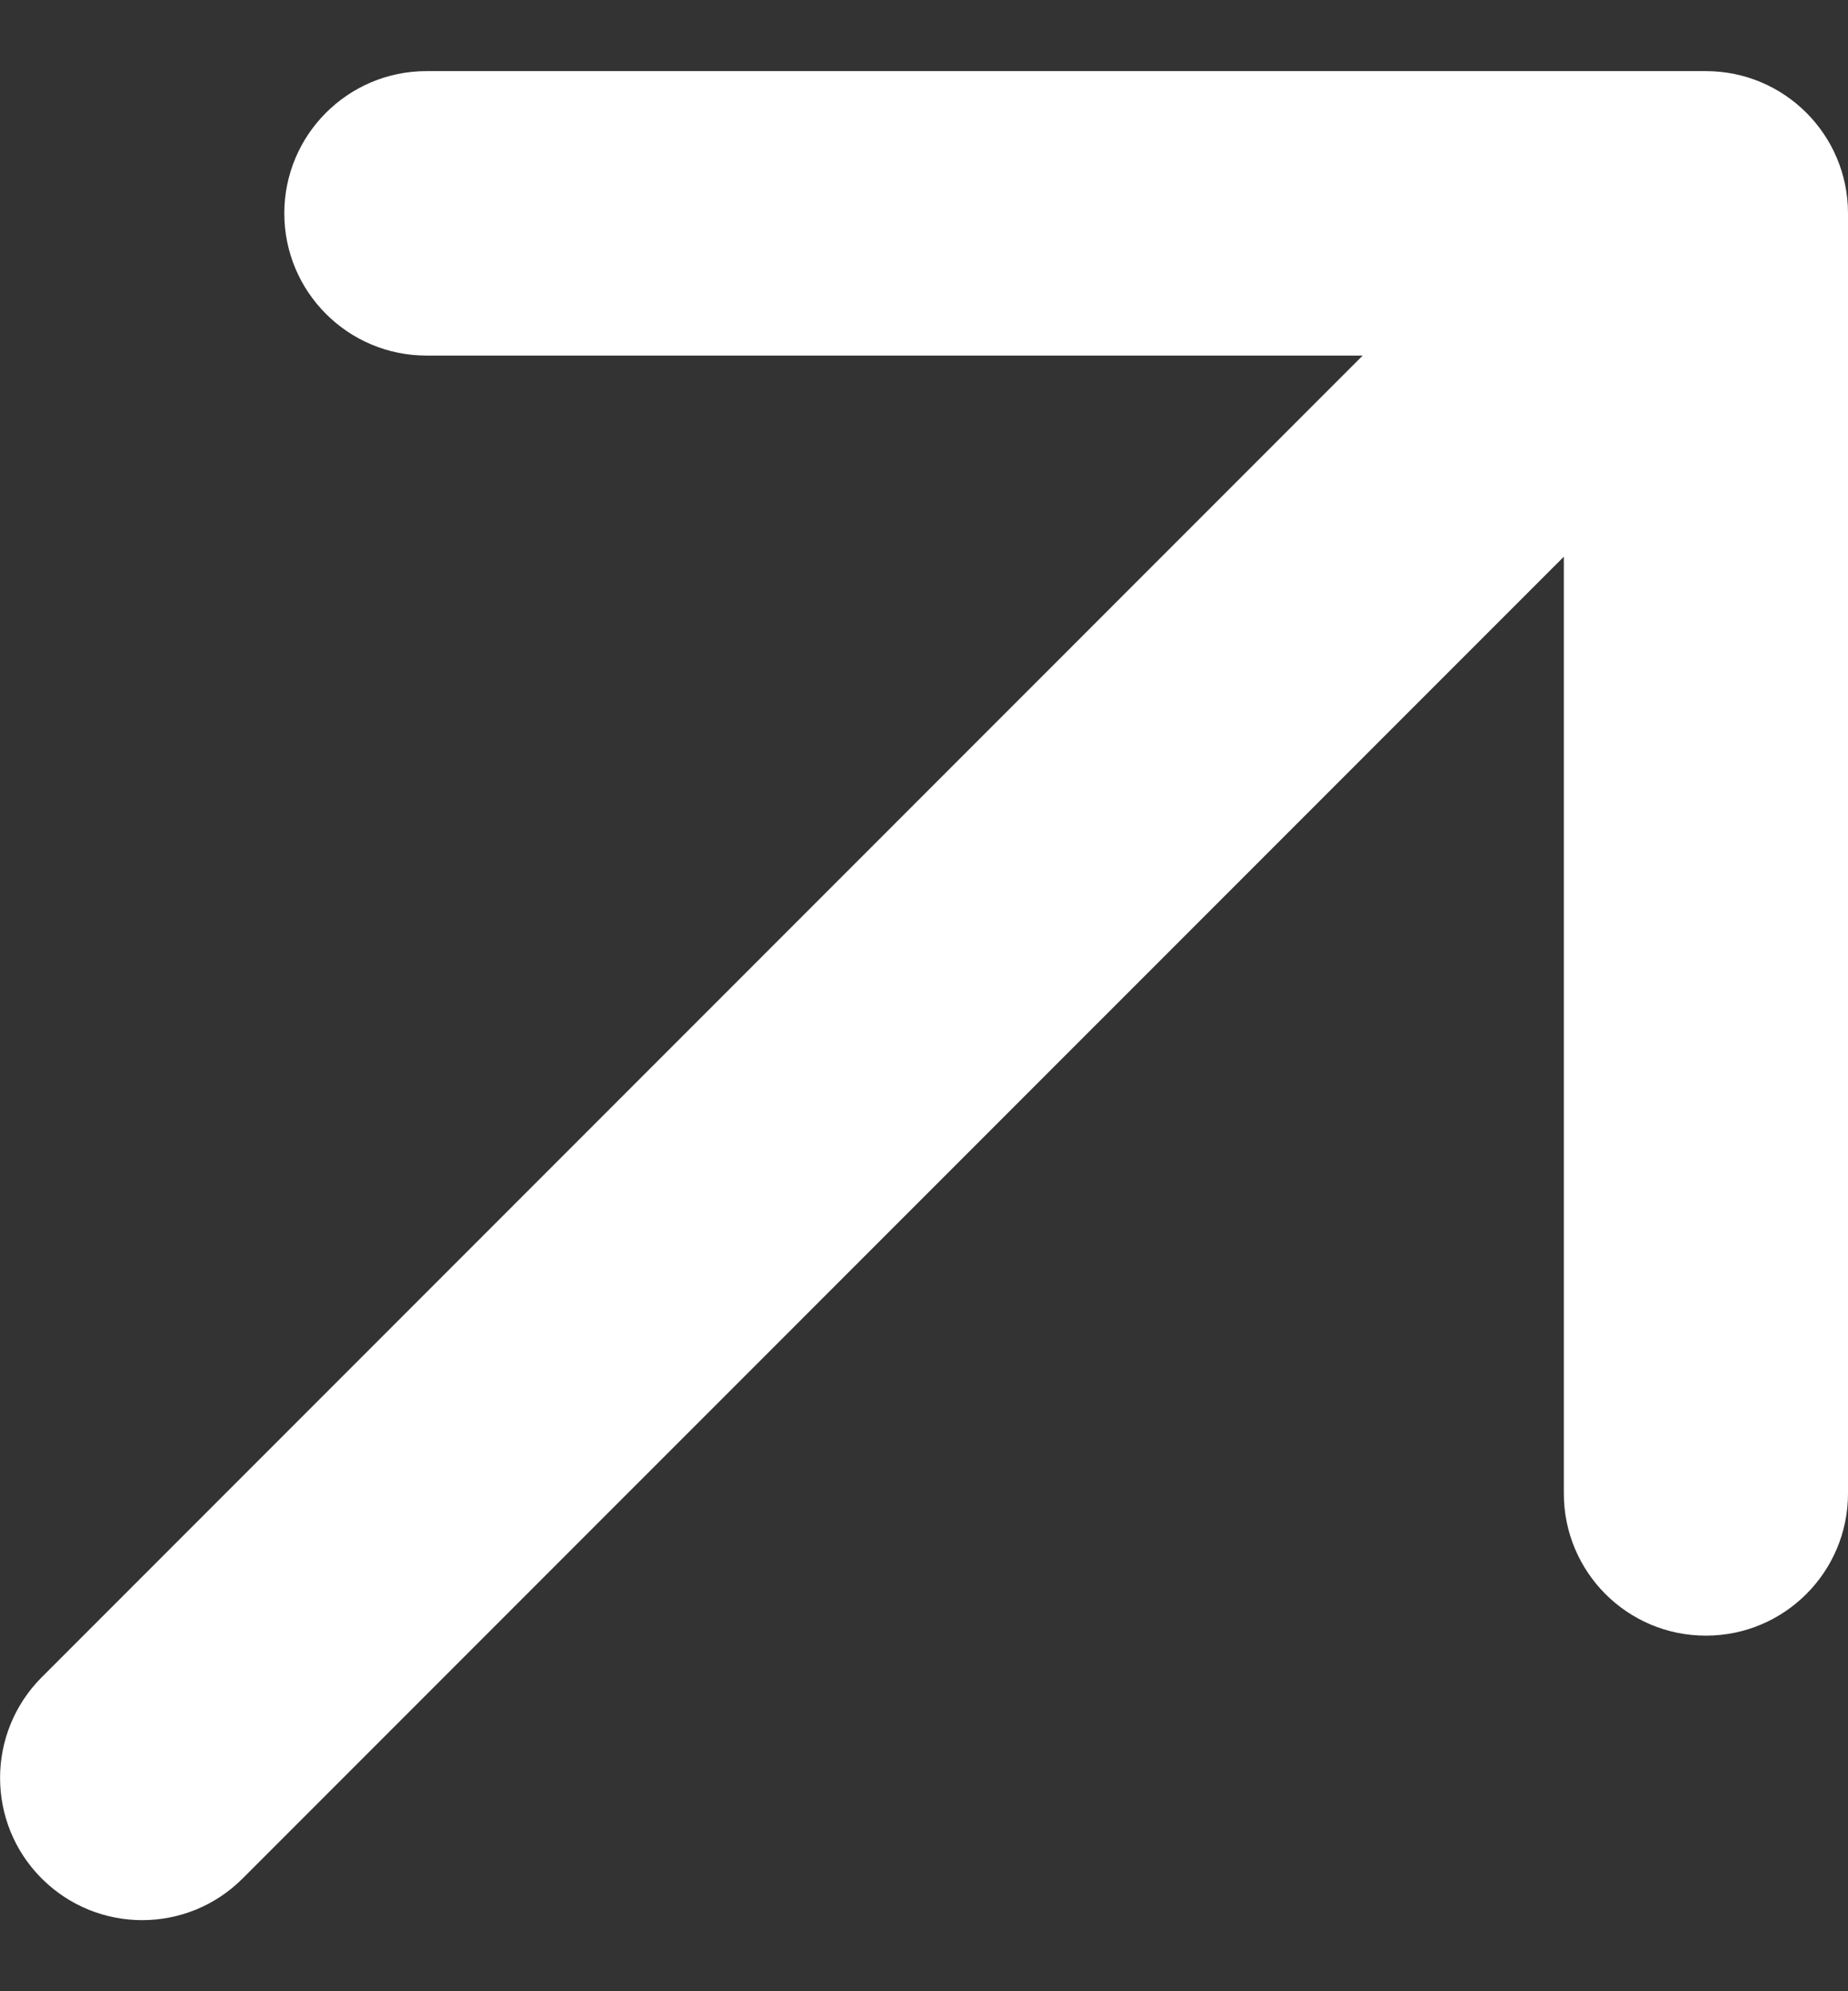 <svg width="13" height="14" viewBox="0 0 13 14" fill="none" xmlns="http://www.w3.org/2000/svg">
<rect x="0" y="0" width="13" height="14" fill="#333333" stroke="none"/>
<path d="M2 1.5C2 0.948 2.448 0.5 3 0.5L12 0.5C12.553 0.5 13 0.948 13 1.5V10.5C13 11.052 12.553 11.5 12 11.5C11.448 11.5 11.001 11.053 11.001 10.5V3.914L1.707 13.207C1.317 13.598 0.684 13.598 0.293 13.207C-0.097 12.817 -0.097 12.184 0.293 11.793L9.586 2.5L3 2.5C2.448 2.5 2 2.052 2 1.5Z" fill="white"/>
</svg>
